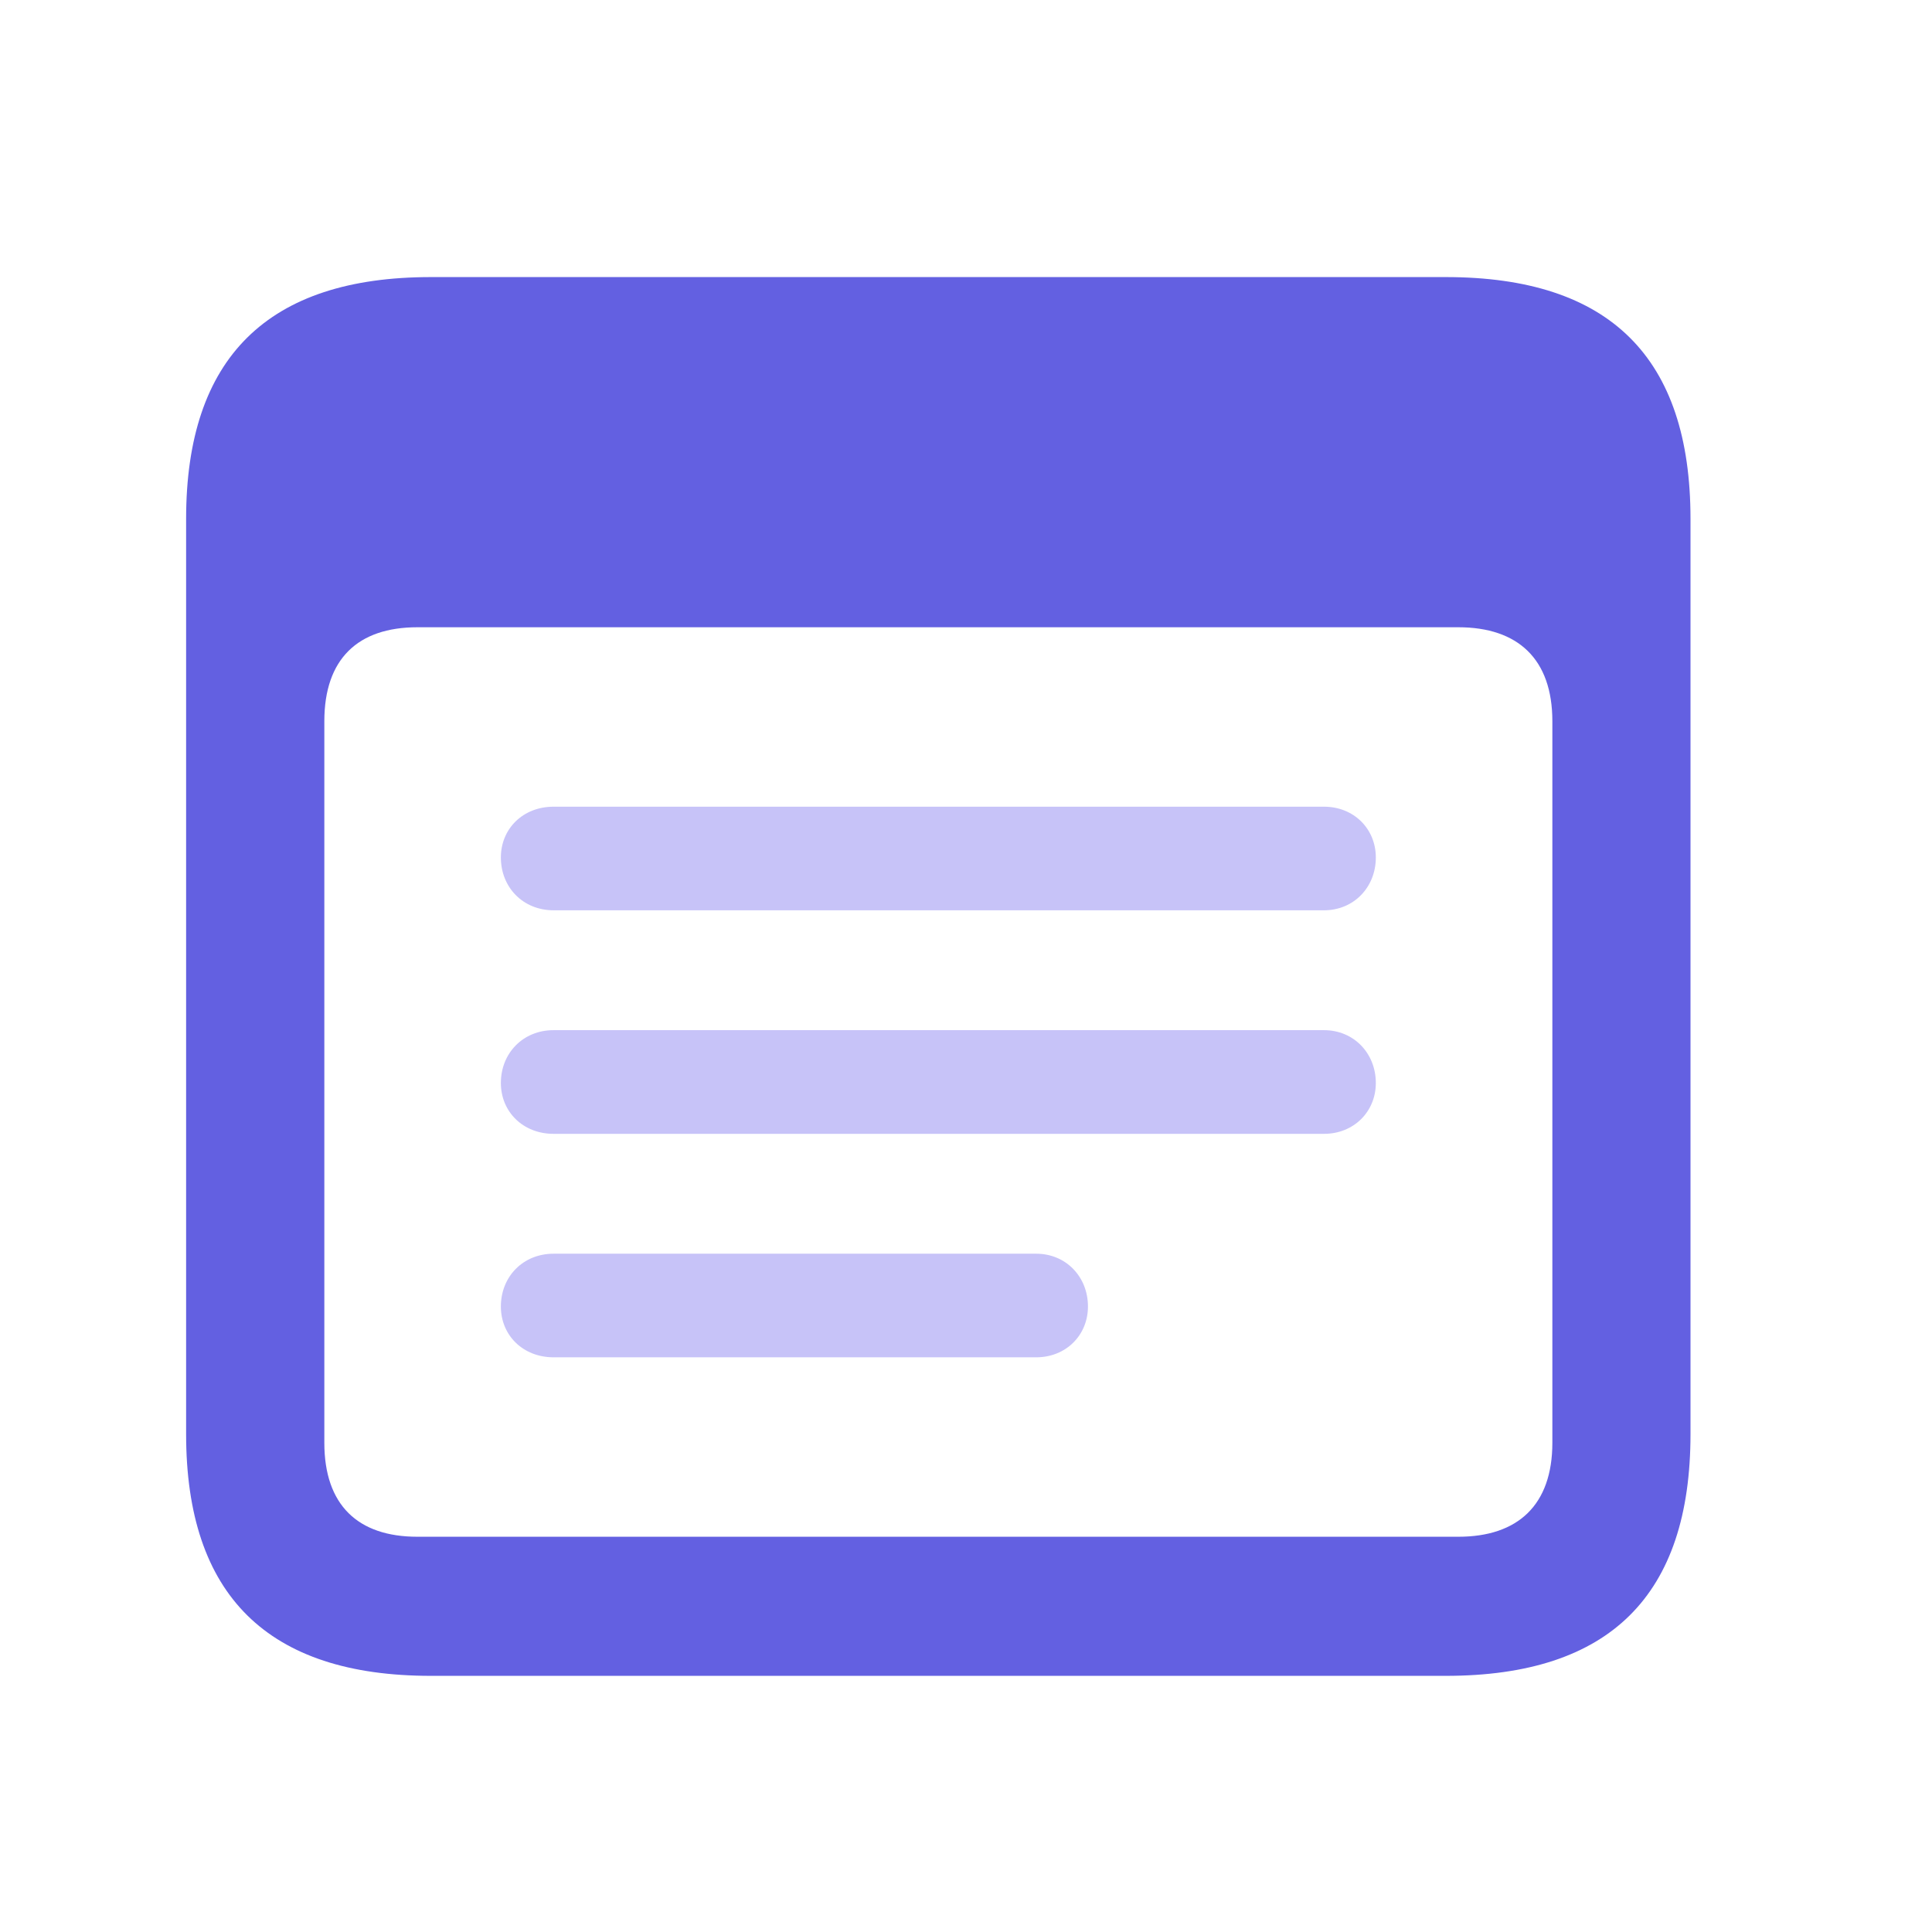 <svg width="24" height="24" viewBox="0 0 24 24" fill="none" xmlns="http://www.w3.org/2000/svg">
<path d="M5.352 20.818H17.961C19.999 20.818 21 19.817 21 17.815V6.445C21 4.443 19.999 3.442 17.961 3.442H5.352C3.326 3.442 2.312 4.443 2.312 6.445V17.815C2.312 19.817 3.326 20.818 5.352 20.818ZM5.185 19.09C4.446 19.09 4.029 18.697 4.029 17.922V8.96C4.029 8.185 4.446 7.792 5.185 7.792H18.116C18.855 7.792 19.284 8.185 19.284 8.96V17.922C19.284 18.697 18.855 19.09 18.116 19.09H5.185Z" fill="#6360E1"/>
<path d="M6.877 11.308H16.447C16.817 11.308 17.091 11.022 17.091 10.652C17.091 10.295 16.817 10.021 16.447 10.021H6.877C6.496 10.021 6.222 10.295 6.222 10.652C6.222 11.022 6.496 11.308 6.877 11.308ZM6.877 14.085H16.447C16.817 14.085 17.091 13.81 17.091 13.453C17.091 13.084 16.817 12.797 16.447 12.797H6.877C6.496 12.797 6.222 13.084 6.222 13.453C6.222 13.81 6.496 14.085 6.877 14.085ZM6.877 16.861H12.872C13.241 16.861 13.515 16.587 13.515 16.23C13.515 15.86 13.241 15.574 12.872 15.574H6.877C6.496 15.574 6.222 15.86 6.222 16.23C6.222 16.587 6.496 16.861 6.877 16.861Z" fill="#C7C3F8"/>
</svg>
